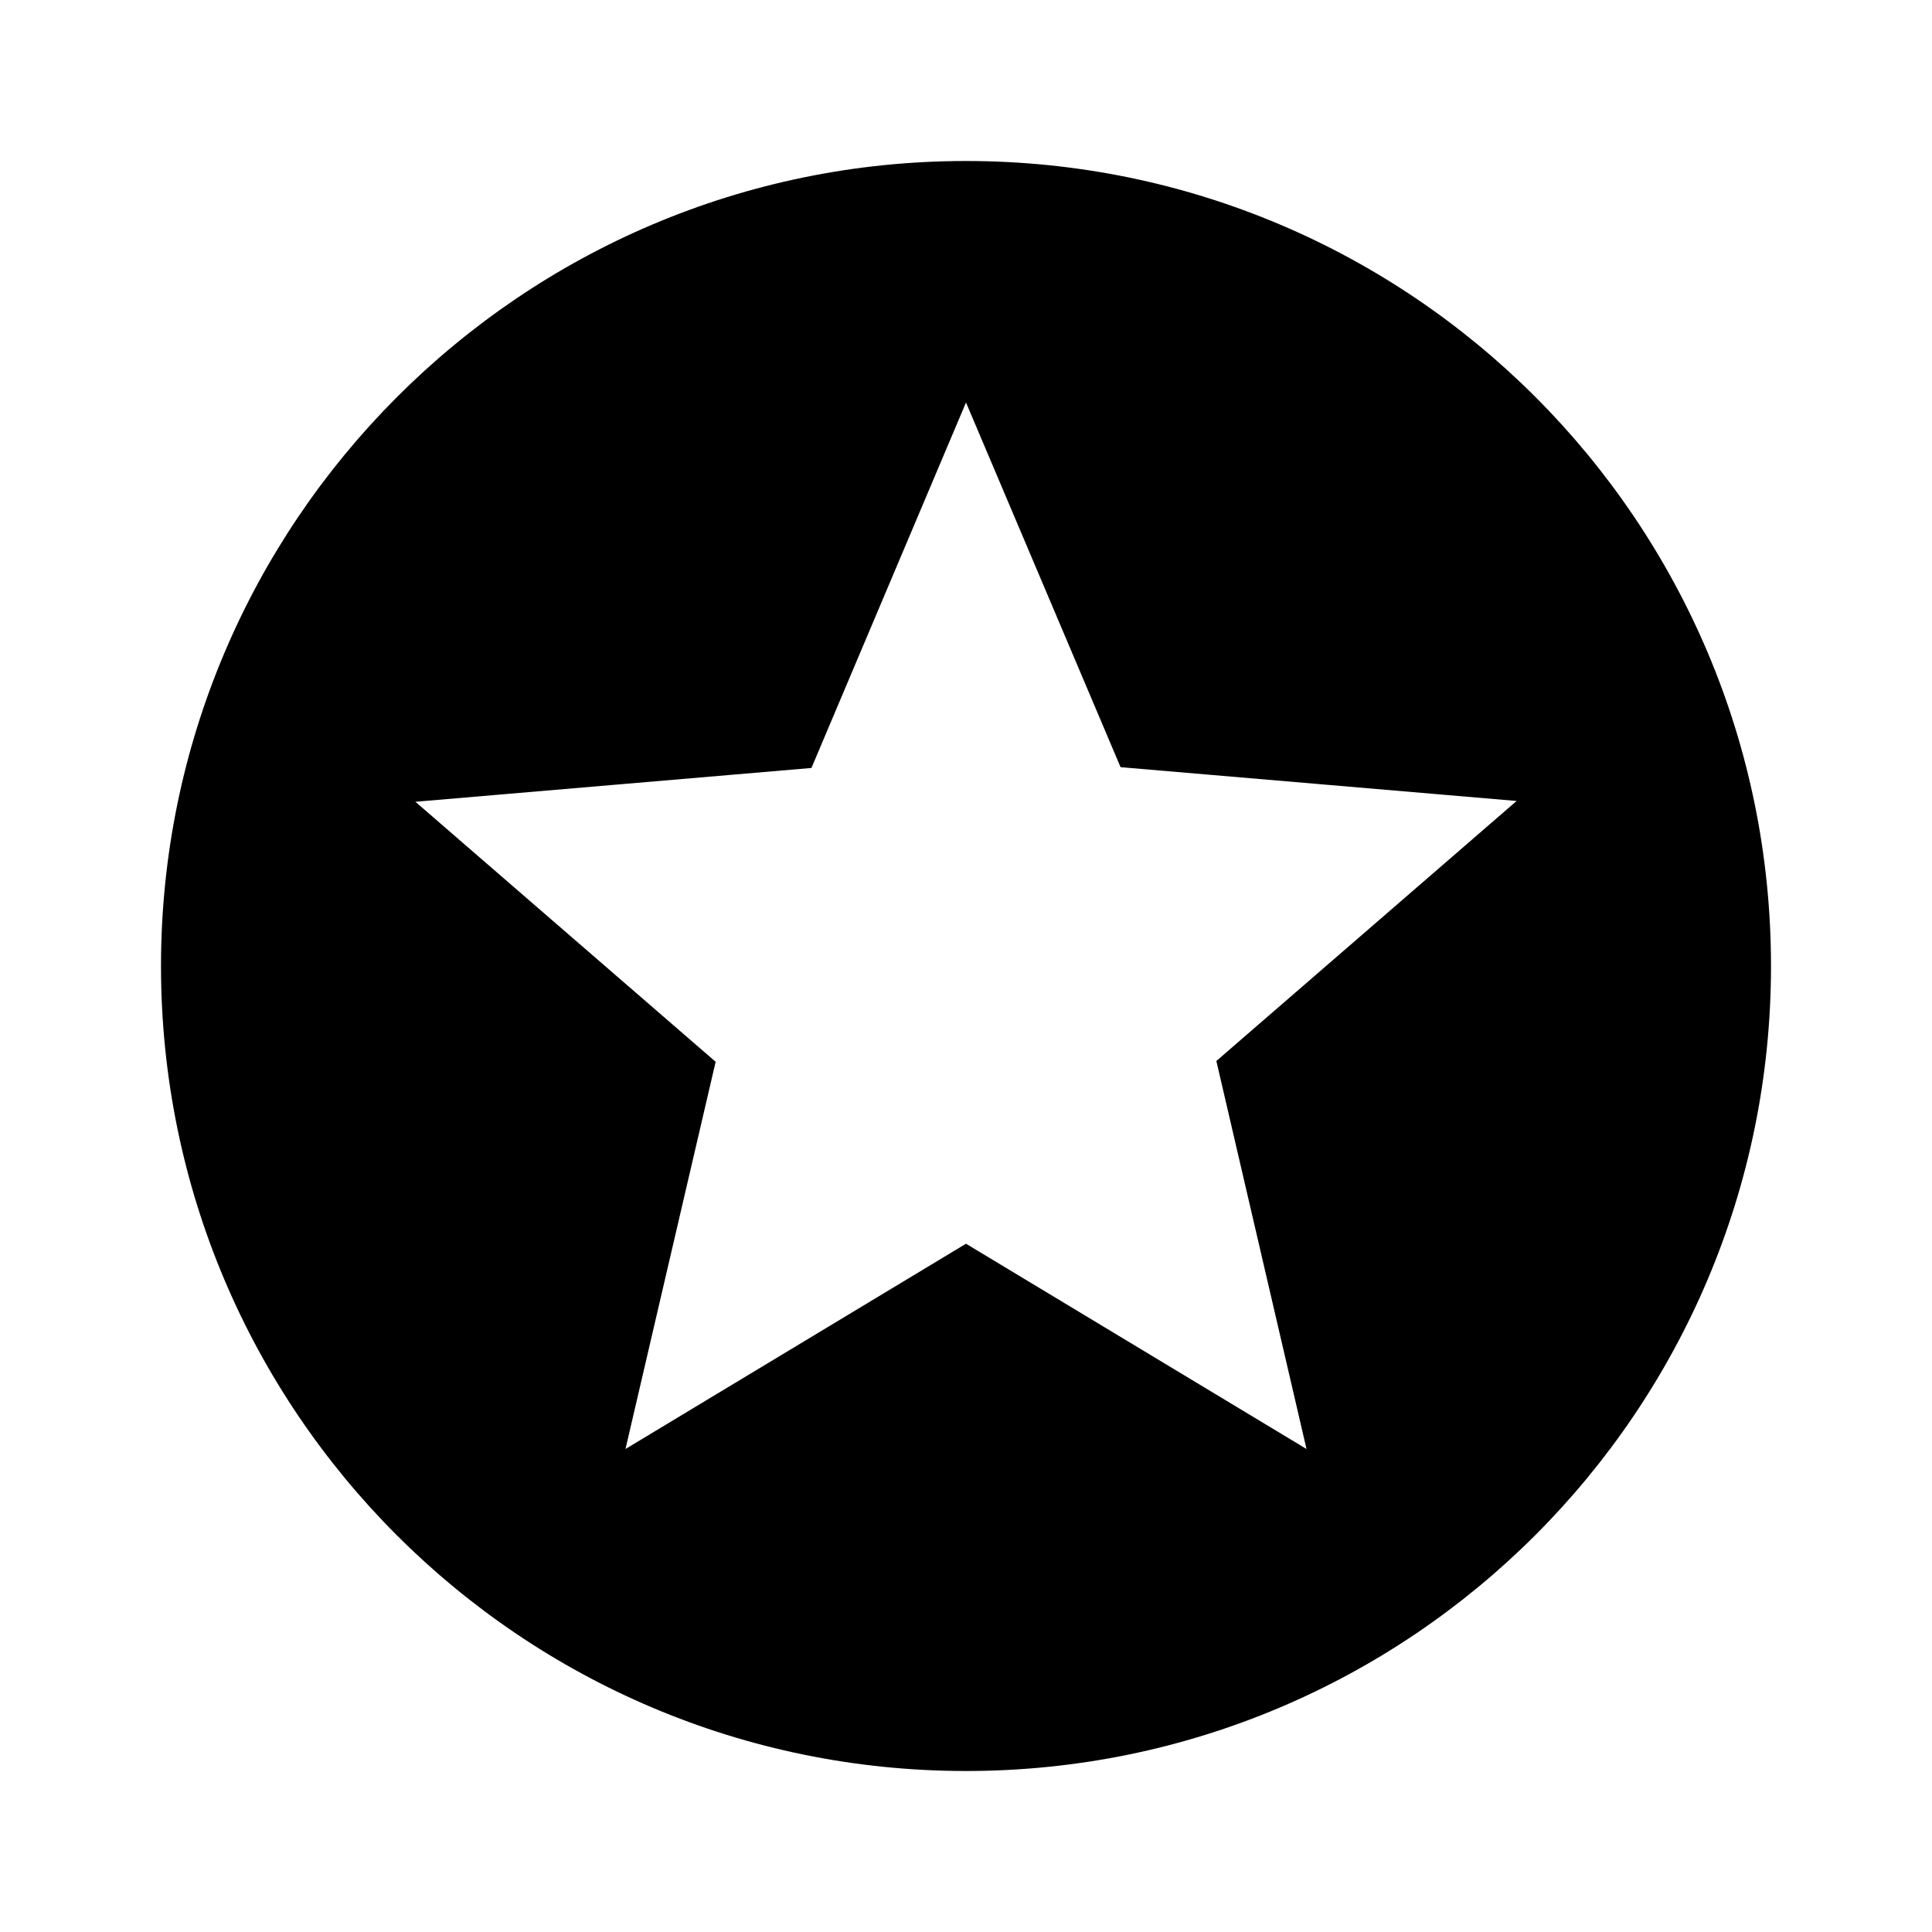 <?xml version="1.0"?>
<svg xmlns="http://www.w3.org/2000/svg" width="24" height="24" viewBox="0 0 24 24" fill="none">
<path fill-rule="evenodd" clip-rule="evenodd" d="M16.23 18L12 15.45L7.77 18L8.89 13.19L5.16 9.96L10.08 9.54L12 5L13.92 9.53L18.84 9.95L15.11 13.18L16.23 18M12 2C6.47 2 2 6.5 2 12C2 17.523 6.477 22 12 22C17.523 22 22 17.523 22 12C22 6.477 17.523 2 12 2" fill="black"/>
</svg>
